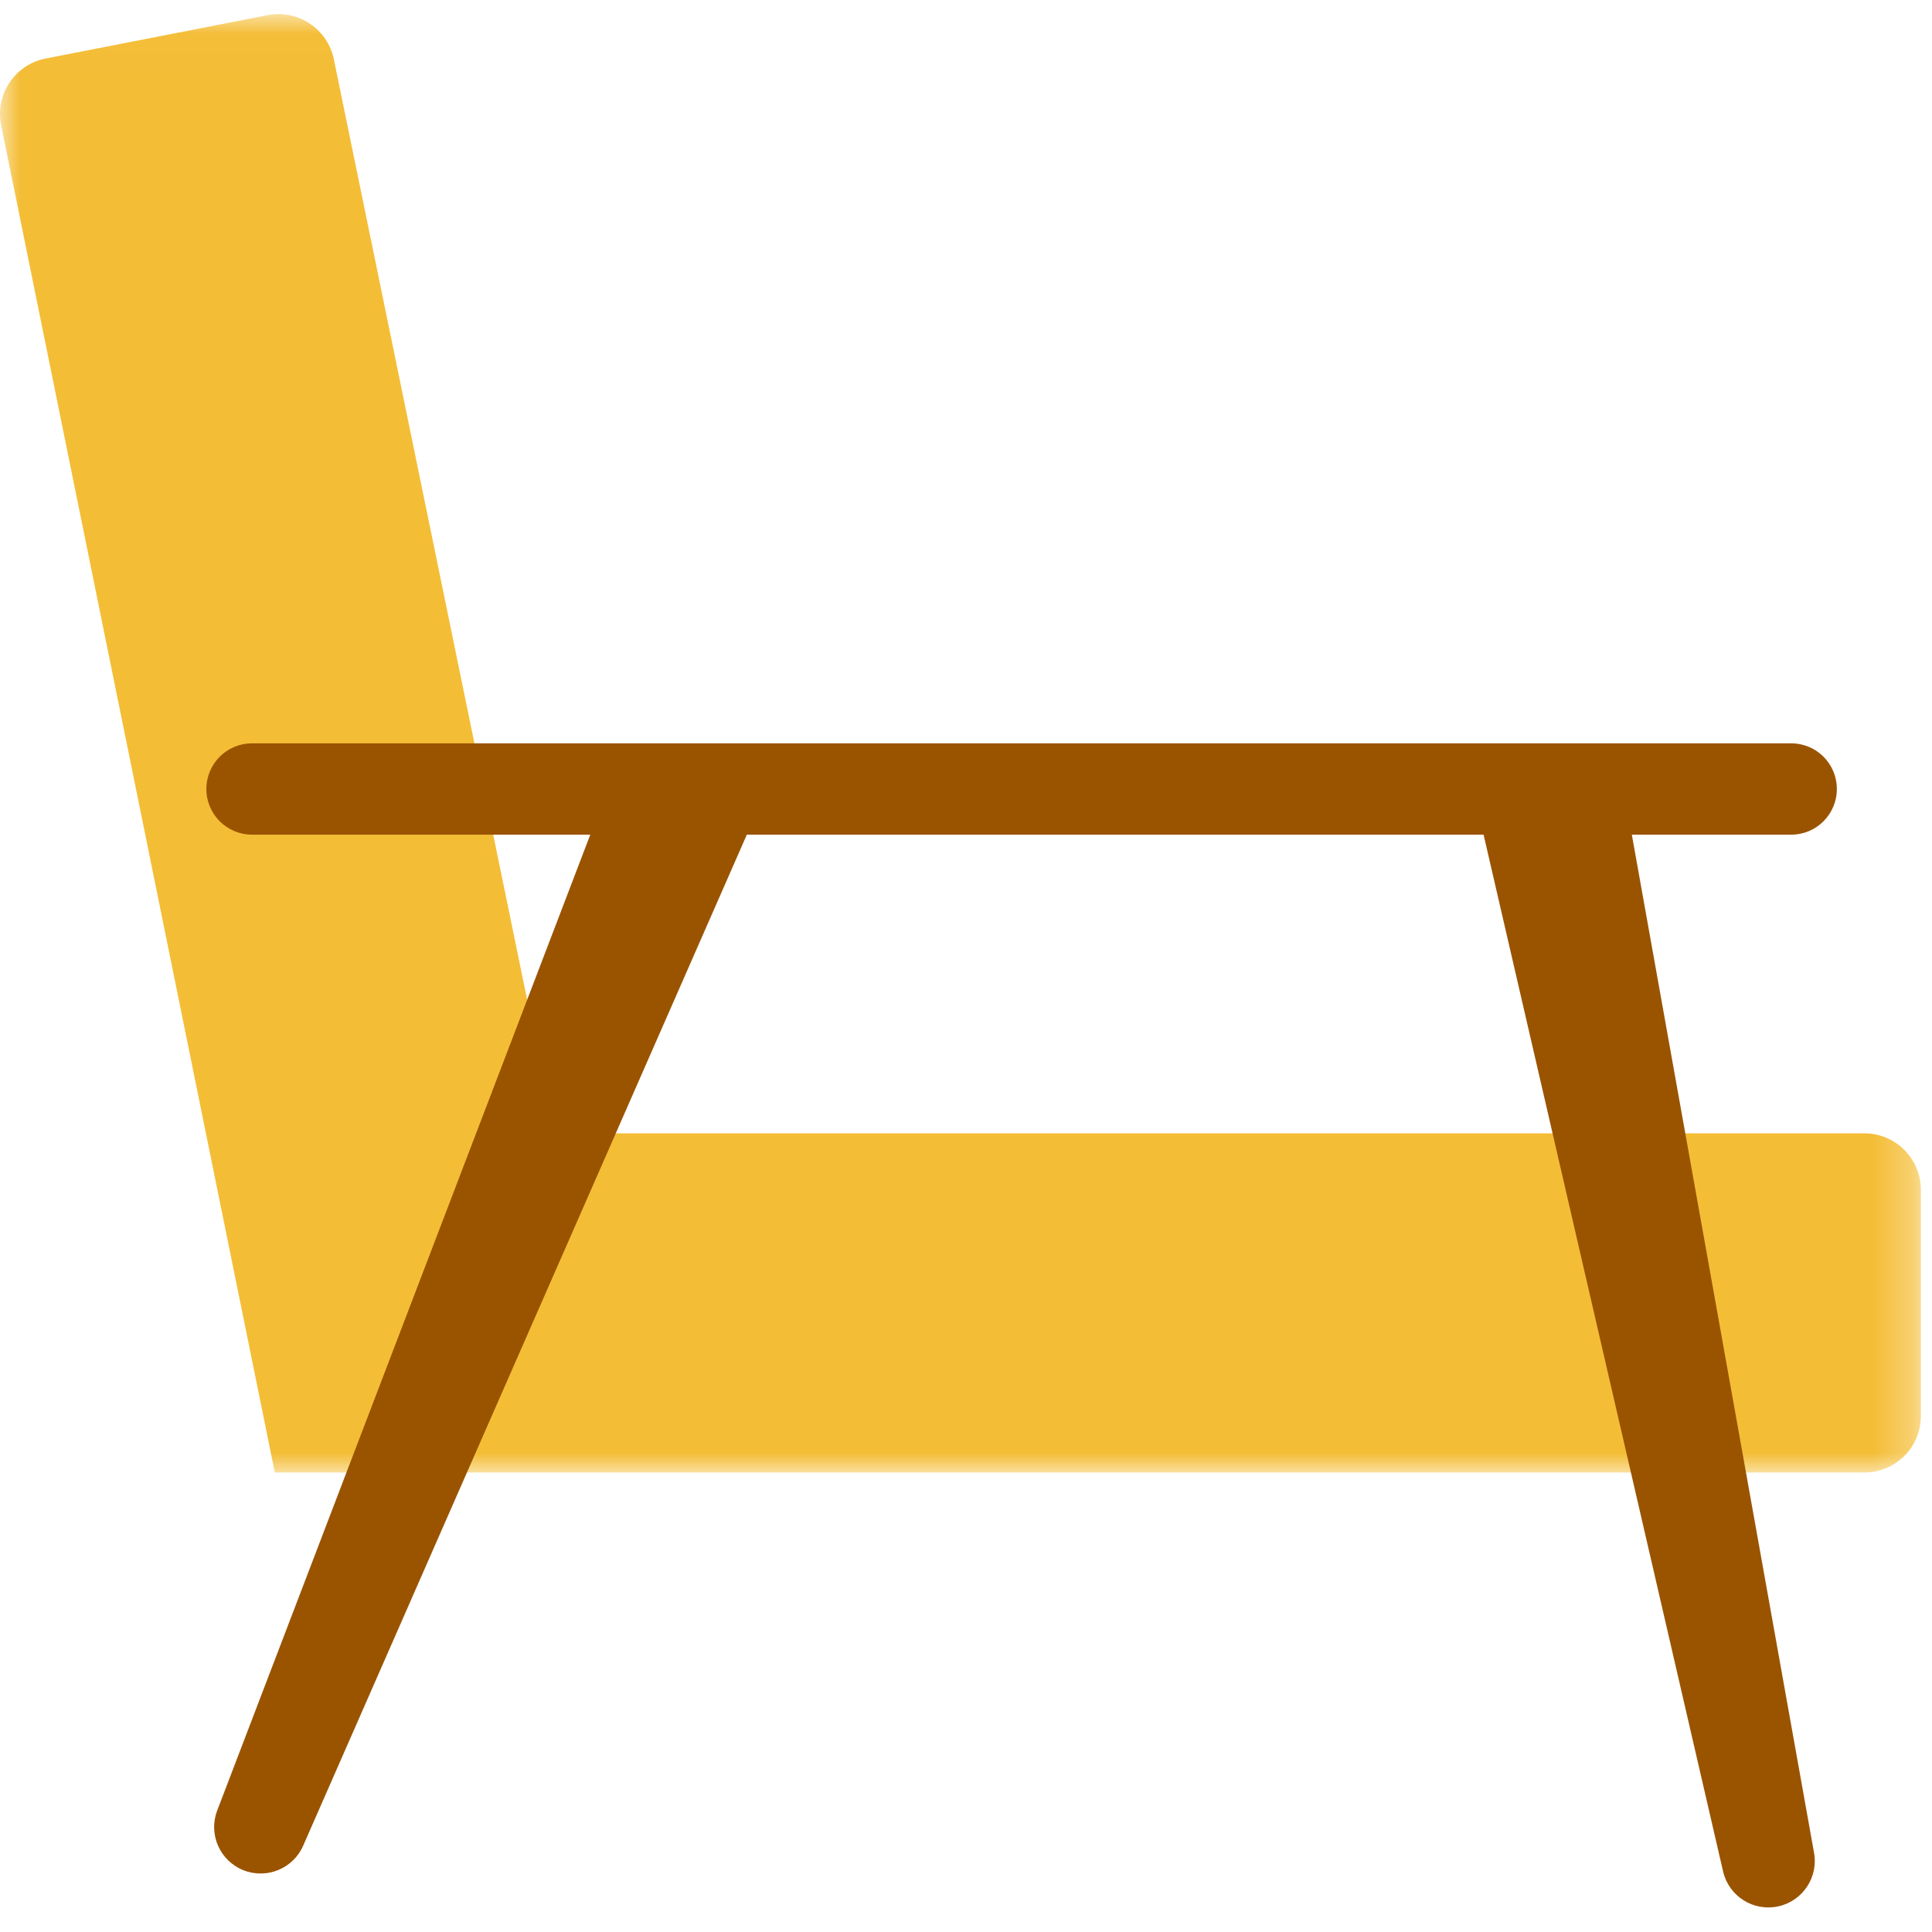 <svg xmlns="http://www.w3.org/2000/svg" xmlns:xlink="http://www.w3.org/1999/xlink" width="49px" height="49px" viewBox="0 0 49 49"><title>illustration/chair</title><desc>Created with Sketch.</desc><defs><polygon id="path-1" points="0 0.01 48.718 0.01 48.718 36.998 0 36.998"></polygon></defs><g id="Desktop" stroke="none" stroke-width="1" fill="none" fill-rule="evenodd"><g id="Arbetsmilj&#xF6;" transform="translate(-412, -245)"><g id="Group-7" transform="translate(169, 245)"><g id="illustration/chair" transform="translate(243, 0)"><g id="Group-7"><g id="Group-3" transform="translate(0, 0.348)"><mask id="mask-2" fill="white"><use xlink:href="#path-1"></use></mask><g id="Clip-2"></g><path d="M13.828,27.238 L8.47,1.17 C8.318,0.393 7.565,-0.115 6.787,0.037 L1.159,1.136 C0.382,1.288 -0.125,2.041 0.027,2.818 L6.97,36.998 L6.97,36.998 L47.284,36.998 C48.076,36.998 48.718,36.357 48.718,35.565 L48.718,29.83 C48.718,29.038 48.076,28.396 47.284,28.396 L15.236,28.396 C14.549,28.396 13.96,27.911 13.828,27.238" id="Fill-1" fill="#F4BD36" mask="url(#mask-2)"></path></g><g id="Group-6" transform="translate(5.018, 18.628)" fill="#9A5400"><path d="M40.412,0.225 L1.374,0.225 C0.734,0.225 0.216,0.743 0.216,1.383 C0.216,2.022 0.734,2.541 1.374,2.541 L9.953,2.541 L0.489,27.296 C0.262,27.897 0.56,28.569 1.158,28.806 C1.756,29.042 2.433,28.756 2.68,28.163 L13.912,2.567 C13.915,2.559 13.917,2.549 13.92,2.541 L32.609,2.541 L38.685,28.843 C38.833,29.468 39.455,29.859 40.083,29.722 C40.711,29.584 41.113,28.969 40.986,28.339 L36.369,2.541 L40.412,2.541 C41.051,2.541 41.569,2.022 41.569,1.383 C41.569,0.743 41.051,0.225 40.412,0.225" id="Fill-4"></path></g></g></g></g></g></g></svg>